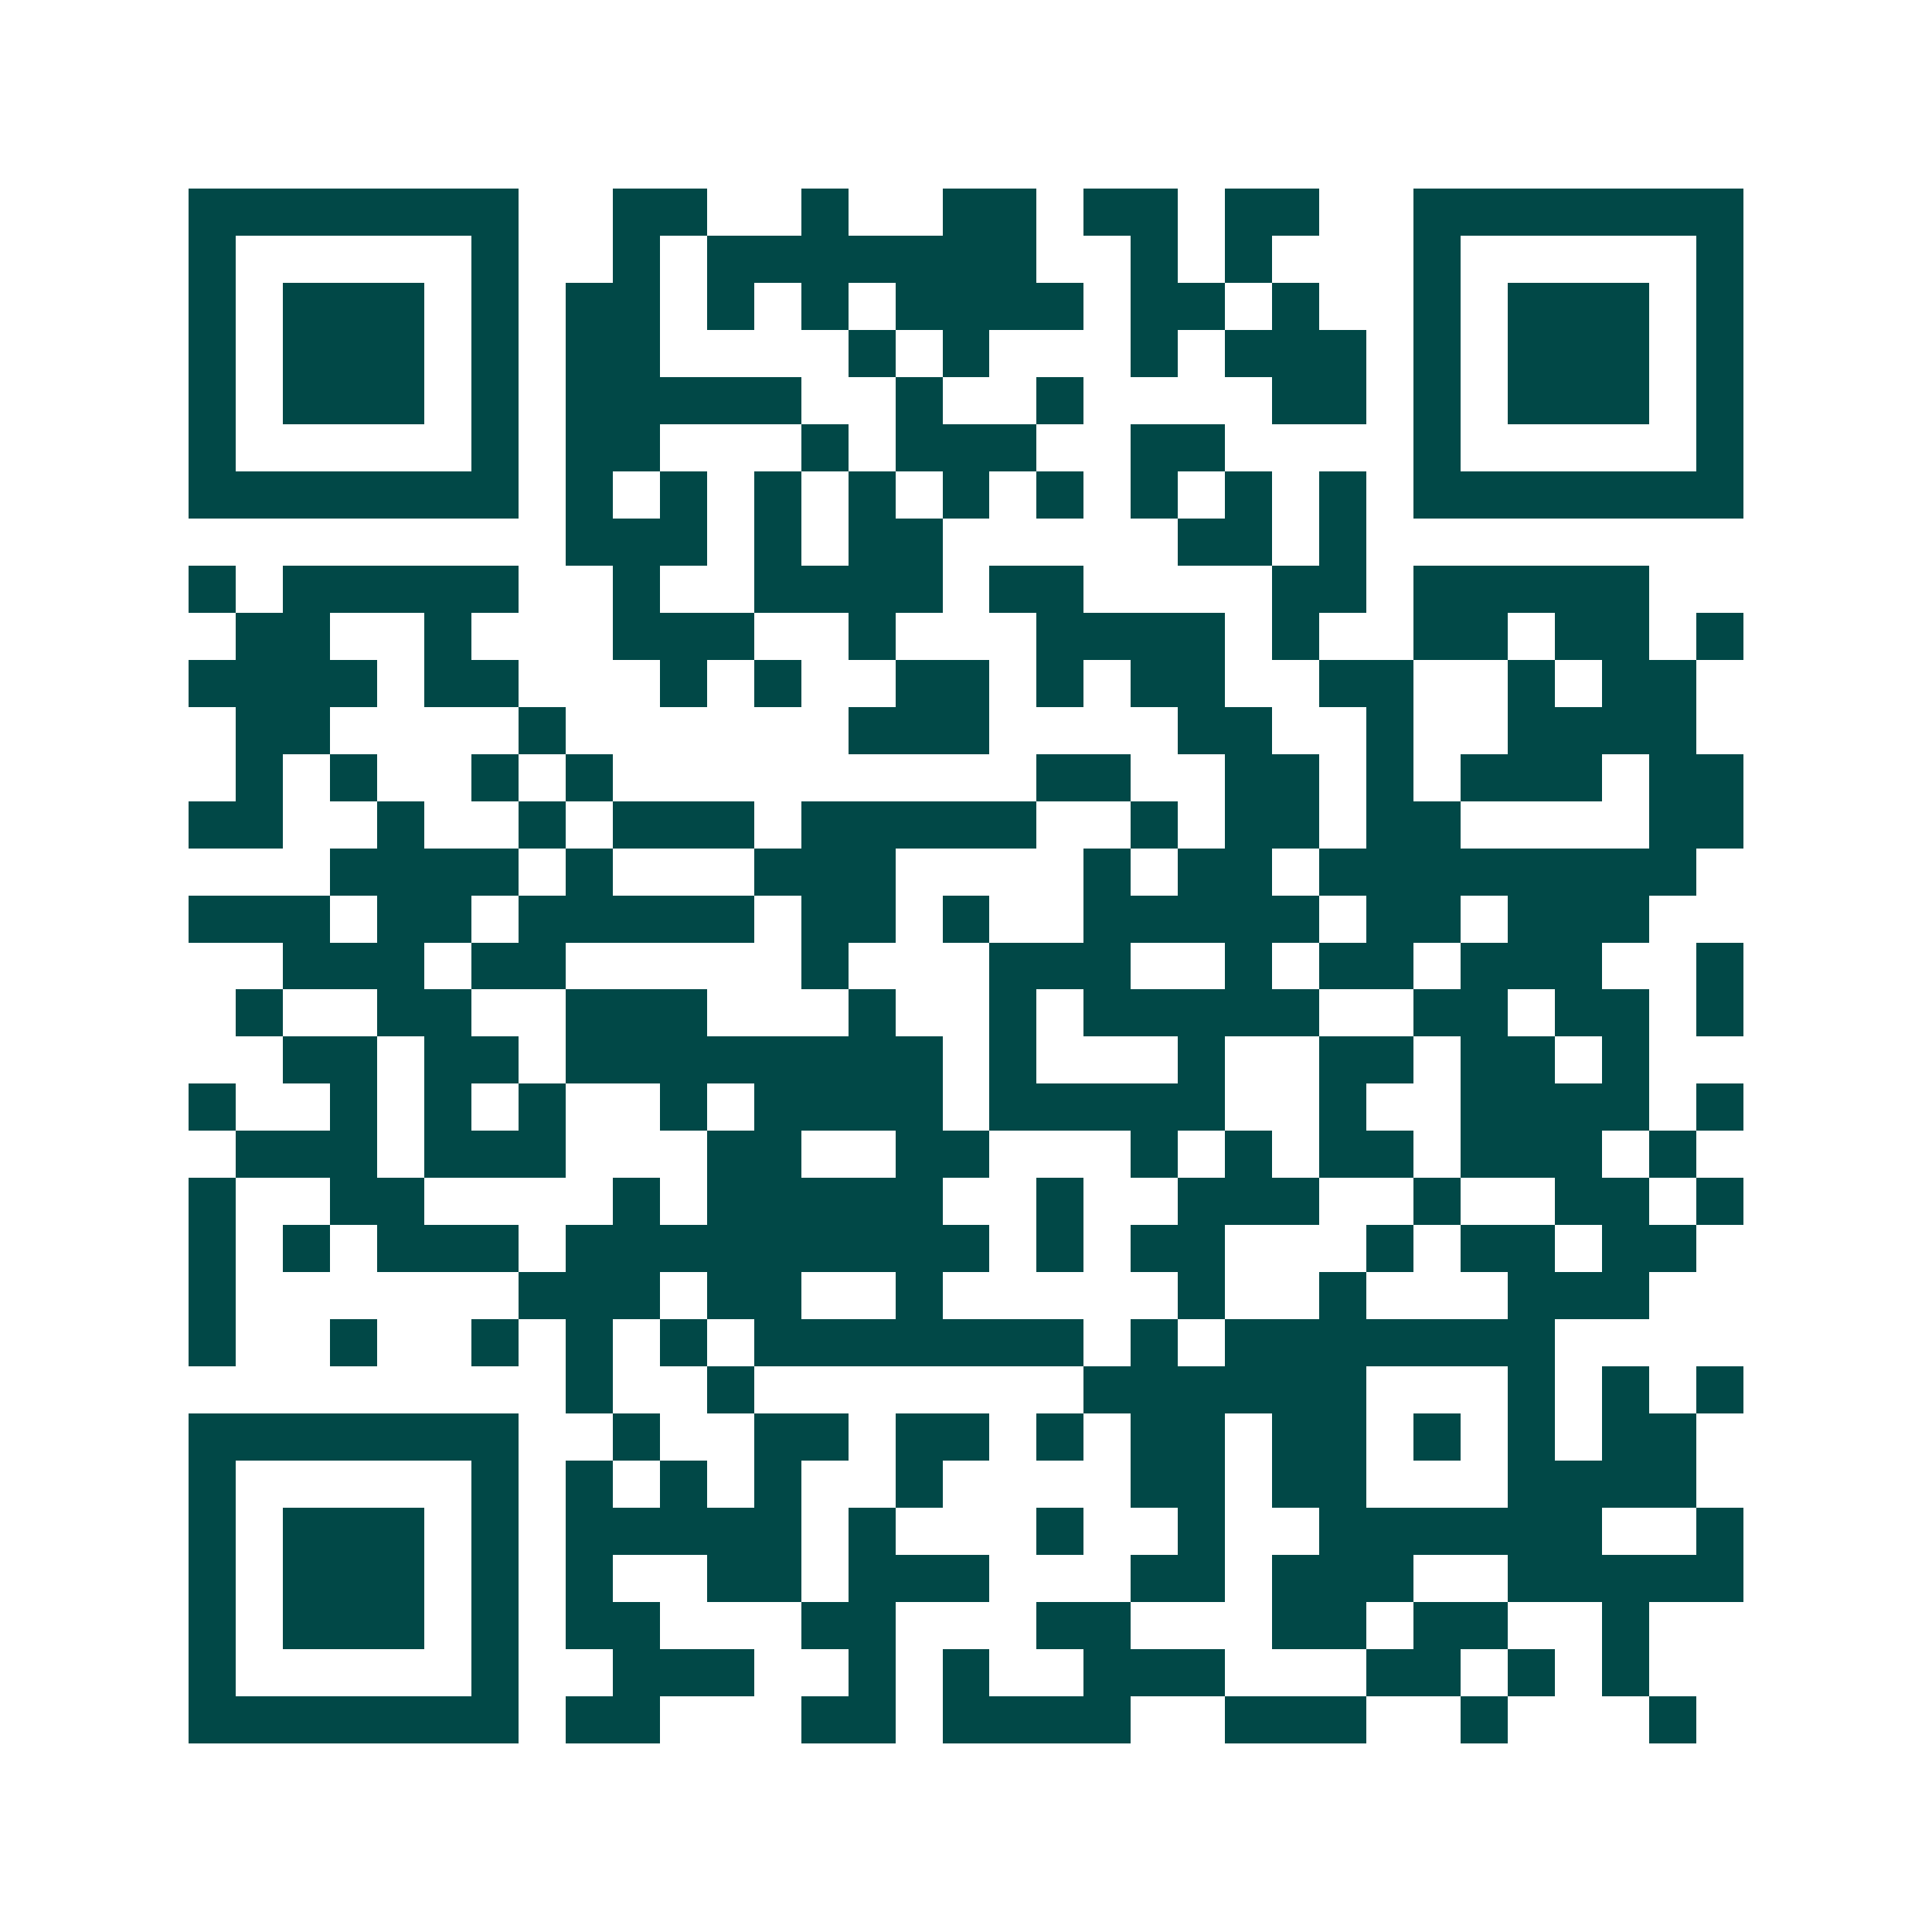 <svg xmlns="http://www.w3.org/2000/svg" width="200" height="200" viewBox="0 0 41 41" shape-rendering="crispEdges"><path fill="#ffffff" d="M0 0h41v41H0z"/><path stroke="#014847" d="M4 4.5h7m2 0h2m2 0h1m2 0h2m1 0h2m1 0h2m2 0h7M4 5.5h1m5 0h1m2 0h1m1 0h7m2 0h1m1 0h1m3 0h1m5 0h1M4 6.5h1m1 0h3m1 0h1m1 0h2m1 0h1m1 0h1m1 0h4m1 0h2m1 0h1m2 0h1m1 0h3m1 0h1M4 7.5h1m1 0h3m1 0h1m1 0h2m4 0h1m1 0h1m3 0h1m1 0h3m1 0h1m1 0h3m1 0h1M4 8.5h1m1 0h3m1 0h1m1 0h5m2 0h1m2 0h1m4 0h2m1 0h1m1 0h3m1 0h1M4 9.5h1m5 0h1m1 0h2m3 0h1m1 0h3m2 0h2m4 0h1m5 0h1M4 10.5h7m1 0h1m1 0h1m1 0h1m1 0h1m1 0h1m1 0h1m1 0h1m1 0h1m1 0h1m1 0h7M12 11.5h3m1 0h1m1 0h2m5 0h2m1 0h1M4 12.5h1m1 0h5m2 0h1m2 0h4m1 0h2m4 0h2m1 0h5M5 13.5h2m2 0h1m3 0h3m2 0h1m3 0h4m1 0h1m2 0h2m1 0h2m1 0h1M4 14.5h4m1 0h2m3 0h1m1 0h1m2 0h2m1 0h1m1 0h2m2 0h2m2 0h1m1 0h2M5 15.5h2m4 0h1m6 0h3m4 0h2m2 0h1m2 0h4M5 16.5h1m1 0h1m2 0h1m1 0h1m9 0h2m2 0h2m1 0h1m1 0h3m1 0h2M4 17.5h2m2 0h1m2 0h1m1 0h3m1 0h5m2 0h1m1 0h2m1 0h2m4 0h2M7 18.5h4m1 0h1m3 0h3m4 0h1m1 0h2m1 0h8M4 19.5h3m1 0h2m1 0h5m1 0h2m1 0h1m2 0h5m1 0h2m1 0h3M6 20.5h3m1 0h2m5 0h1m3 0h3m2 0h1m1 0h2m1 0h3m2 0h1M5 21.5h1m2 0h2m2 0h3m3 0h1m2 0h1m1 0h5m2 0h2m1 0h2m1 0h1M6 22.5h2m1 0h2m1 0h8m1 0h1m3 0h1m2 0h2m1 0h2m1 0h1M4 23.5h1m2 0h1m1 0h1m1 0h1m2 0h1m1 0h4m1 0h5m2 0h1m2 0h4m1 0h1M5 24.5h3m1 0h3m3 0h2m2 0h2m3 0h1m1 0h1m1 0h2m1 0h3m1 0h1M4 25.5h1m2 0h2m4 0h1m1 0h5m2 0h1m2 0h3m2 0h1m2 0h2m1 0h1M4 26.5h1m1 0h1m1 0h3m1 0h9m1 0h1m1 0h2m3 0h1m1 0h2m1 0h2M4 27.5h1m6 0h3m1 0h2m2 0h1m5 0h1m2 0h1m3 0h3M4 28.5h1m2 0h1m2 0h1m1 0h1m1 0h1m1 0h7m1 0h1m1 0h7M12 29.5h1m2 0h1m7 0h6m3 0h1m1 0h1m1 0h1M4 30.5h7m2 0h1m2 0h2m1 0h2m1 0h1m1 0h2m1 0h2m1 0h1m1 0h1m1 0h2M4 31.5h1m5 0h1m1 0h1m1 0h1m1 0h1m2 0h1m4 0h2m1 0h2m3 0h4M4 32.5h1m1 0h3m1 0h1m1 0h5m1 0h1m3 0h1m2 0h1m2 0h6m2 0h1M4 33.5h1m1 0h3m1 0h1m1 0h1m2 0h2m1 0h3m3 0h2m1 0h3m2 0h5M4 34.5h1m1 0h3m1 0h1m1 0h2m3 0h2m3 0h2m3 0h2m1 0h2m2 0h1M4 35.5h1m5 0h1m2 0h3m2 0h1m1 0h1m2 0h3m3 0h2m1 0h1m1 0h1M4 36.5h7m1 0h2m3 0h2m1 0h4m2 0h3m2 0h1m3 0h1"/></svg>
